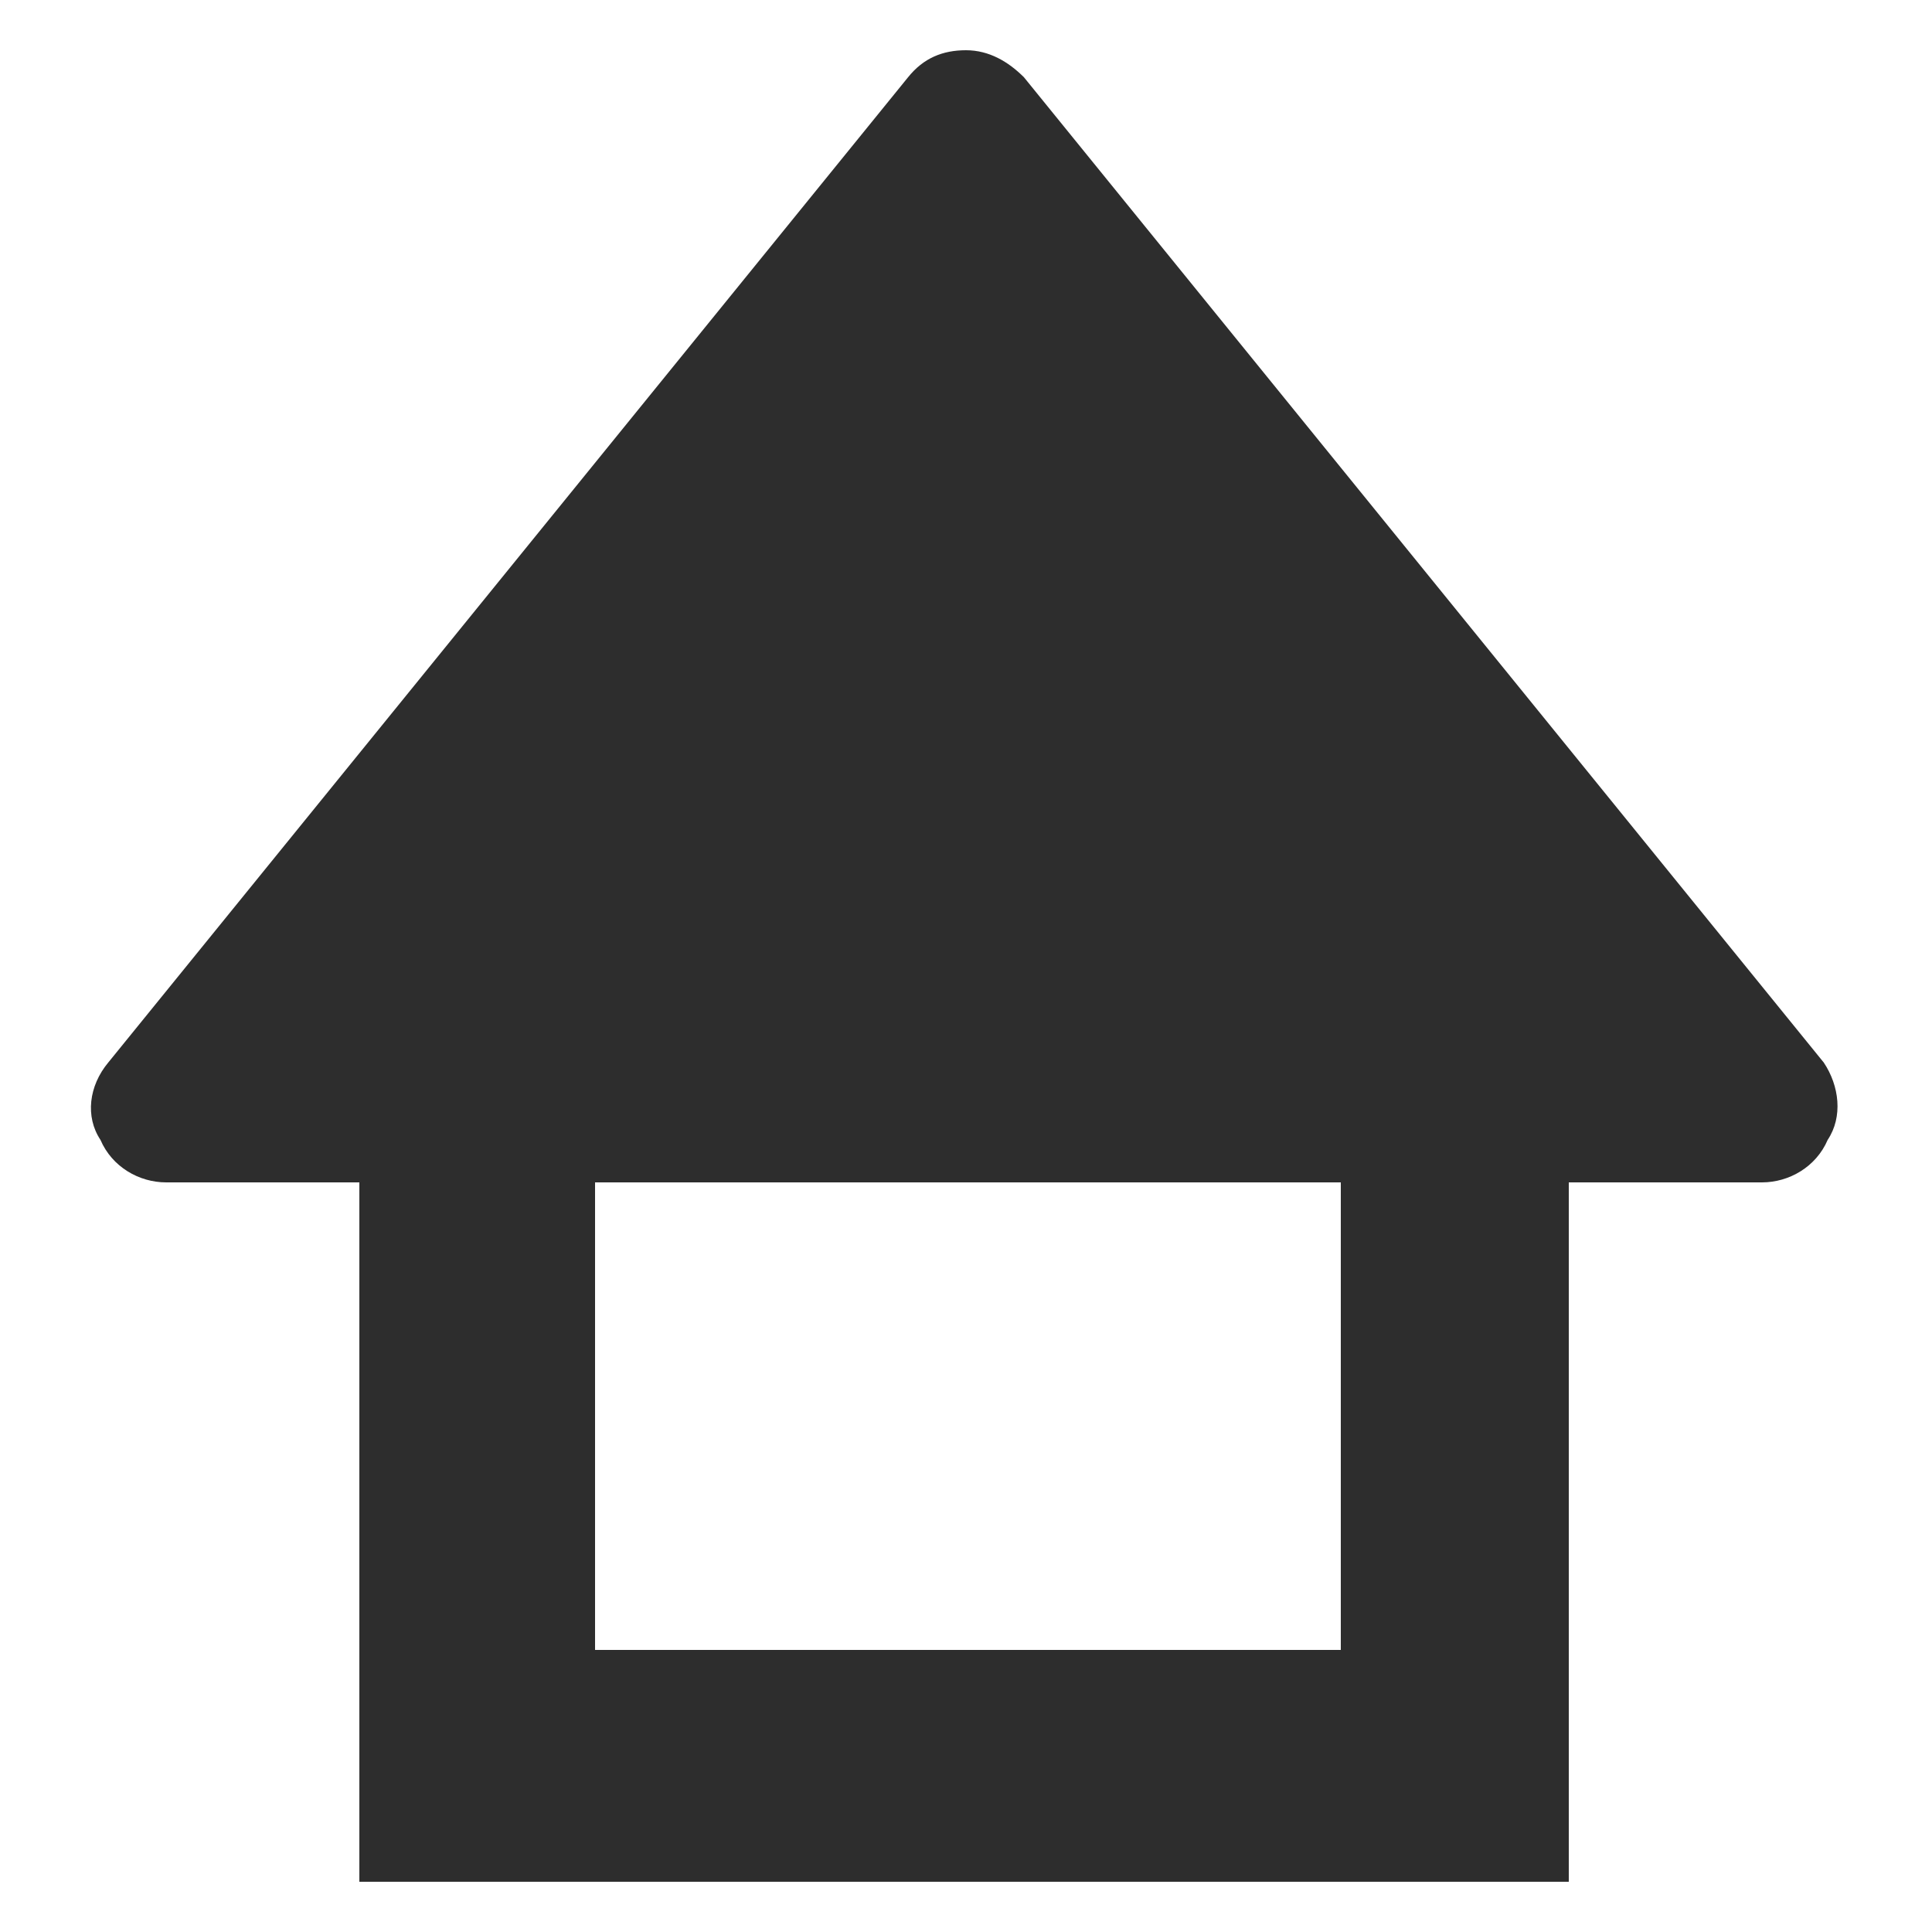 <?xml version="1.0" encoding="utf-8"?>
<!-- Generator: Adobe Illustrator 24.0.2, SVG Export Plug-In . SVG Version: 6.00 Build 0)  -->
<svg version="1.1" id="レイヤー_1" xmlns="http://www.w3.org/2000/svg" xmlns:xlink="http://www.w3.org/1999/xlink" x="0px"
	 y="0px" viewBox="0 0 50 50" style="enable-background:new 0 0 50 50;" xml:space="preserve" preserveAspectRatio="xMinYMid">
<style type="text/css">
	.st0{fill:#2D2D2D;}
</style>
<g>
	<path class="st0" d="M47.2,27.5L26.5,2c-0.4-0.4-0.9-0.7-1.5-0.7S23.9,1.5,23.5,2L2.8,27.5c-0.5,0.6-0.6,1.4-0.2,2
		c0.3,0.7,1,1.1,1.7,1.1h5v18.1h31.3v-3V30.6h5c0.7,0,1.4-0.4,1.7-1.1C47.7,28.9,47.6,28.1,47.2,27.5z M34.6,42.7H15.4V30.6h19.3
		V42.7z"/>
</g>
</svg>
